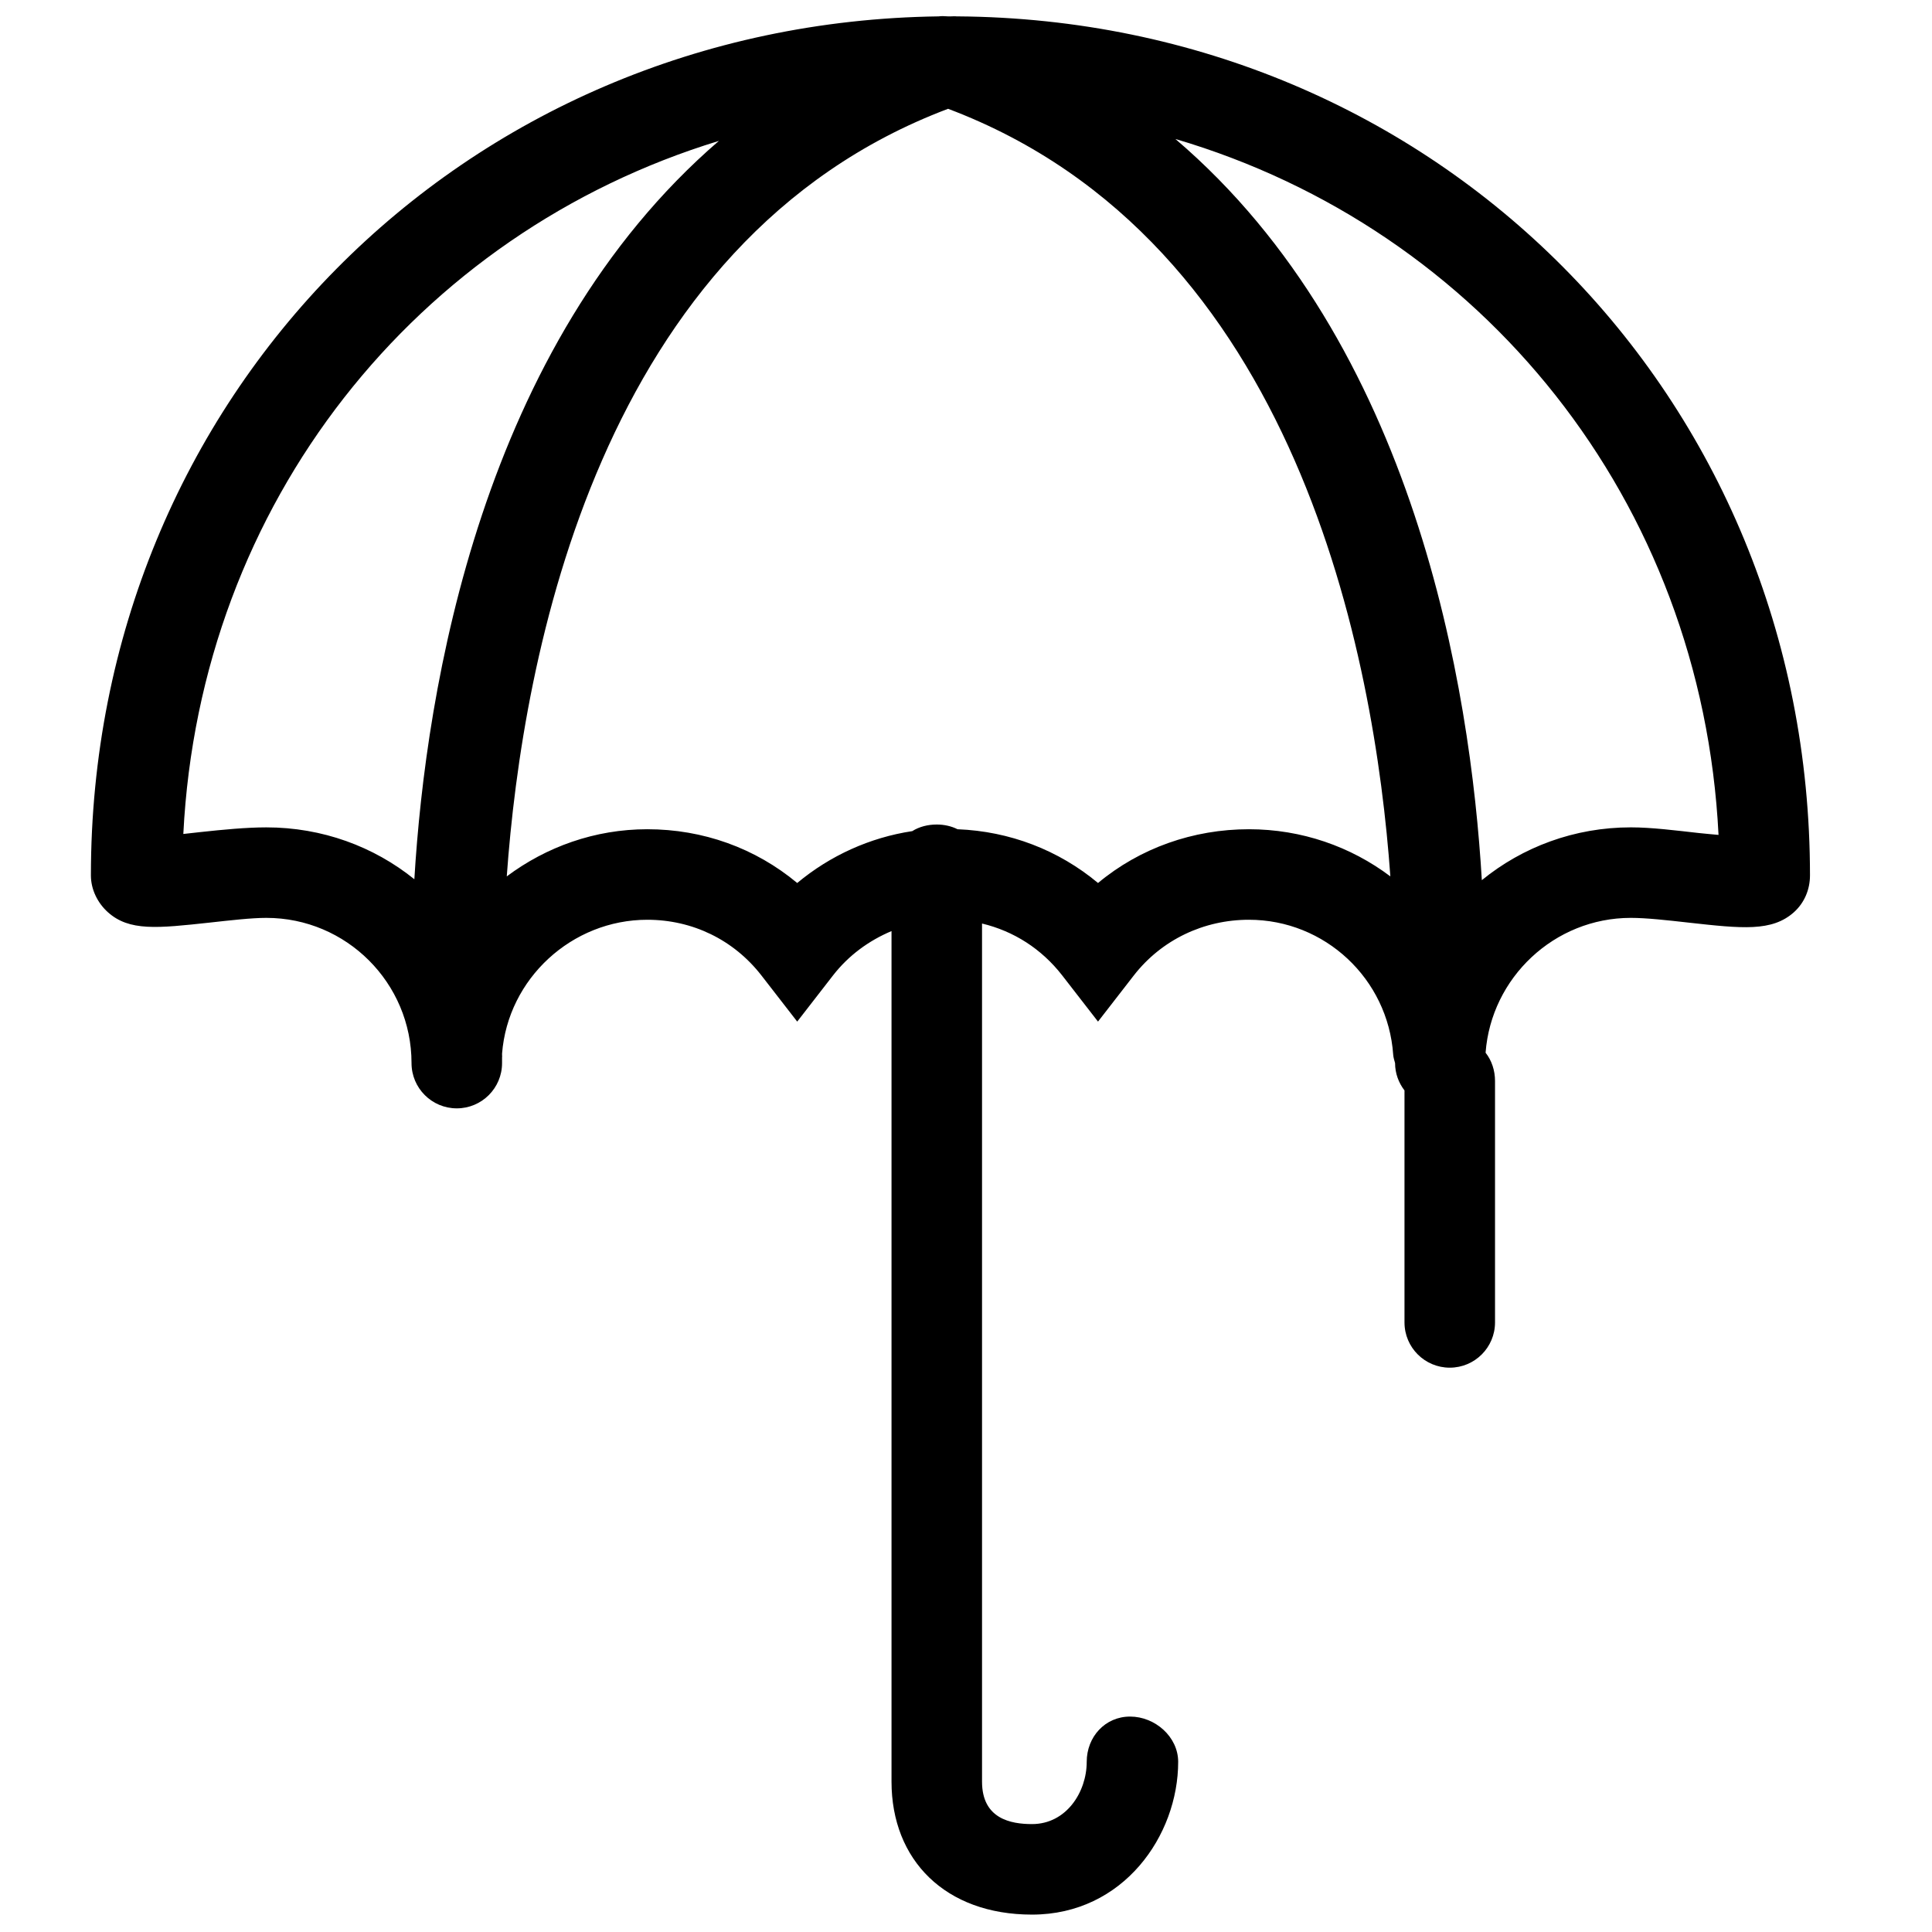 <?xml version="1.0" encoding="UTF-8"?>
<!-- The Best Svg Icon site in the world: iconSvg.co, Visit us! https://iconsvg.co -->
<svg width="800px" height="800px" version="1.1" viewBox="144 144 512 512" xmlns="http://www.w3.org/2000/svg">
 <defs>
  <clipPath id="a">
   <path d="m168 148.09h456v503.81h-456z"/>
  </clipPath>
 </defs>
 <g clip-path="url(#a)">
  <path d="m392.75 148.34c-126.18 1.672-224.66 101.02-224.66 227.66 0 3.68 1.746 7.273 4.5 9.746 5.676 5.094 13.16 4.246 26.988 2.75 5.324-0.586 11.012-1.25 14.996-1.25 21.238 0 38.484 17.246 38.484 38.484 0 6.629 5.375 11.996 11.996 11.996 6.621 0 11.996-5.367 11.996-11.996 0-0.512 0.012-0.988 0-1.5 0.059-0.352-0.031-0.637 0-1 1.543-19.91 18.508-35.484 38.484-35.484 11.93 0 22.863 5.266 30.238 14.742l9.496 12.246 9.496-12.246c4.148-5.332 9.512-9.219 15.496-11.742v225.41c0 20.801 14.273 35.234 37.234 35.234 24.23 0 38.734-20.988 38.734-40.484 0-6.621-6.113-11.996-12.746-11.996-6.621 0-11.492 5.375-11.492 11.996 0 7.988-5.394 16.496-14.496 16.496-5.606 0-13.246-1.387-13.246-11.246v-227.41c8.398 2.008 15.758 6.699 21.242 13.742l9.496 12.246 9.496-12.246c7.383-9.477 18.559-14.742 30.488-14.742 20.137 0 36.844 15.641 38.238 35.734 0.055 0.793 0.301 1.512 0.5 2.25 0 2.738 0.953 5.231 2.496 7.246v61.477c0 6.633 5.375 11.996 11.996 11.996 6.621 0 11.996-5.363 11.996-11.996v-63.973c0-2.809-0.883-5.453-2.5-7.5 1.484-19.891 18.219-35.734 38.488-35.734 4.133 0 9.734 0.633 15.242 1.25 14.242 1.582 22.16 2.457 27.988-2.75 2.777-2.496 4.25-6.027 4.25-9.746 0-127.14-99.02-226.76-225.91-227.66h-0.25c-0.527-0.07-0.977 0-1.5 0h-0.75c-0.785-0.035-1.703-0.125-2.5 0zm2.5 24.492c92.688 34.953 113.07 145.51 117.21 203.42-10.488-7.902-23.504-12.496-37.488-12.496-14.777 0-28.883 4.992-39.984 14.246-10.469-8.73-23.383-13.699-37.234-14.246-1.625-0.824-3.555-1.25-5.5-1.25-2.359 0-4.641 0.574-6.496 1.75-11.246 1.699-21.781 6.488-30.488 13.746-11.109-9.254-24.957-14.246-39.734-14.246-13.871 0-26.773 4.664-37.238 12.496 4.144-57.914 24.27-168.47 116.96-203.42zm60.227 7.996c81.16 23.898 139.54 95.797 143.95 184.43-1.863-0.184-3.641-0.316-5.246-0.5-6.168-0.688-12.523-1.5-17.992-1.5-14.949 0-28.719 5.207-39.488 13.996-3.019-50.809-17.629-142.2-81.219-196.43zm-120.95 0.5c-62.902 54.203-77.676 144.99-80.719 195.68-10.73-8.664-24.402-13.746-39.234-13.746-5.281 0-11.539 0.602-17.496 1.25-1.383 0.145-2.891 0.34-4.496 0.5 4.426-87.836 61.855-159.22 141.95-183.68z" fill-rule="evenodd"/>
 </g>
</svg>